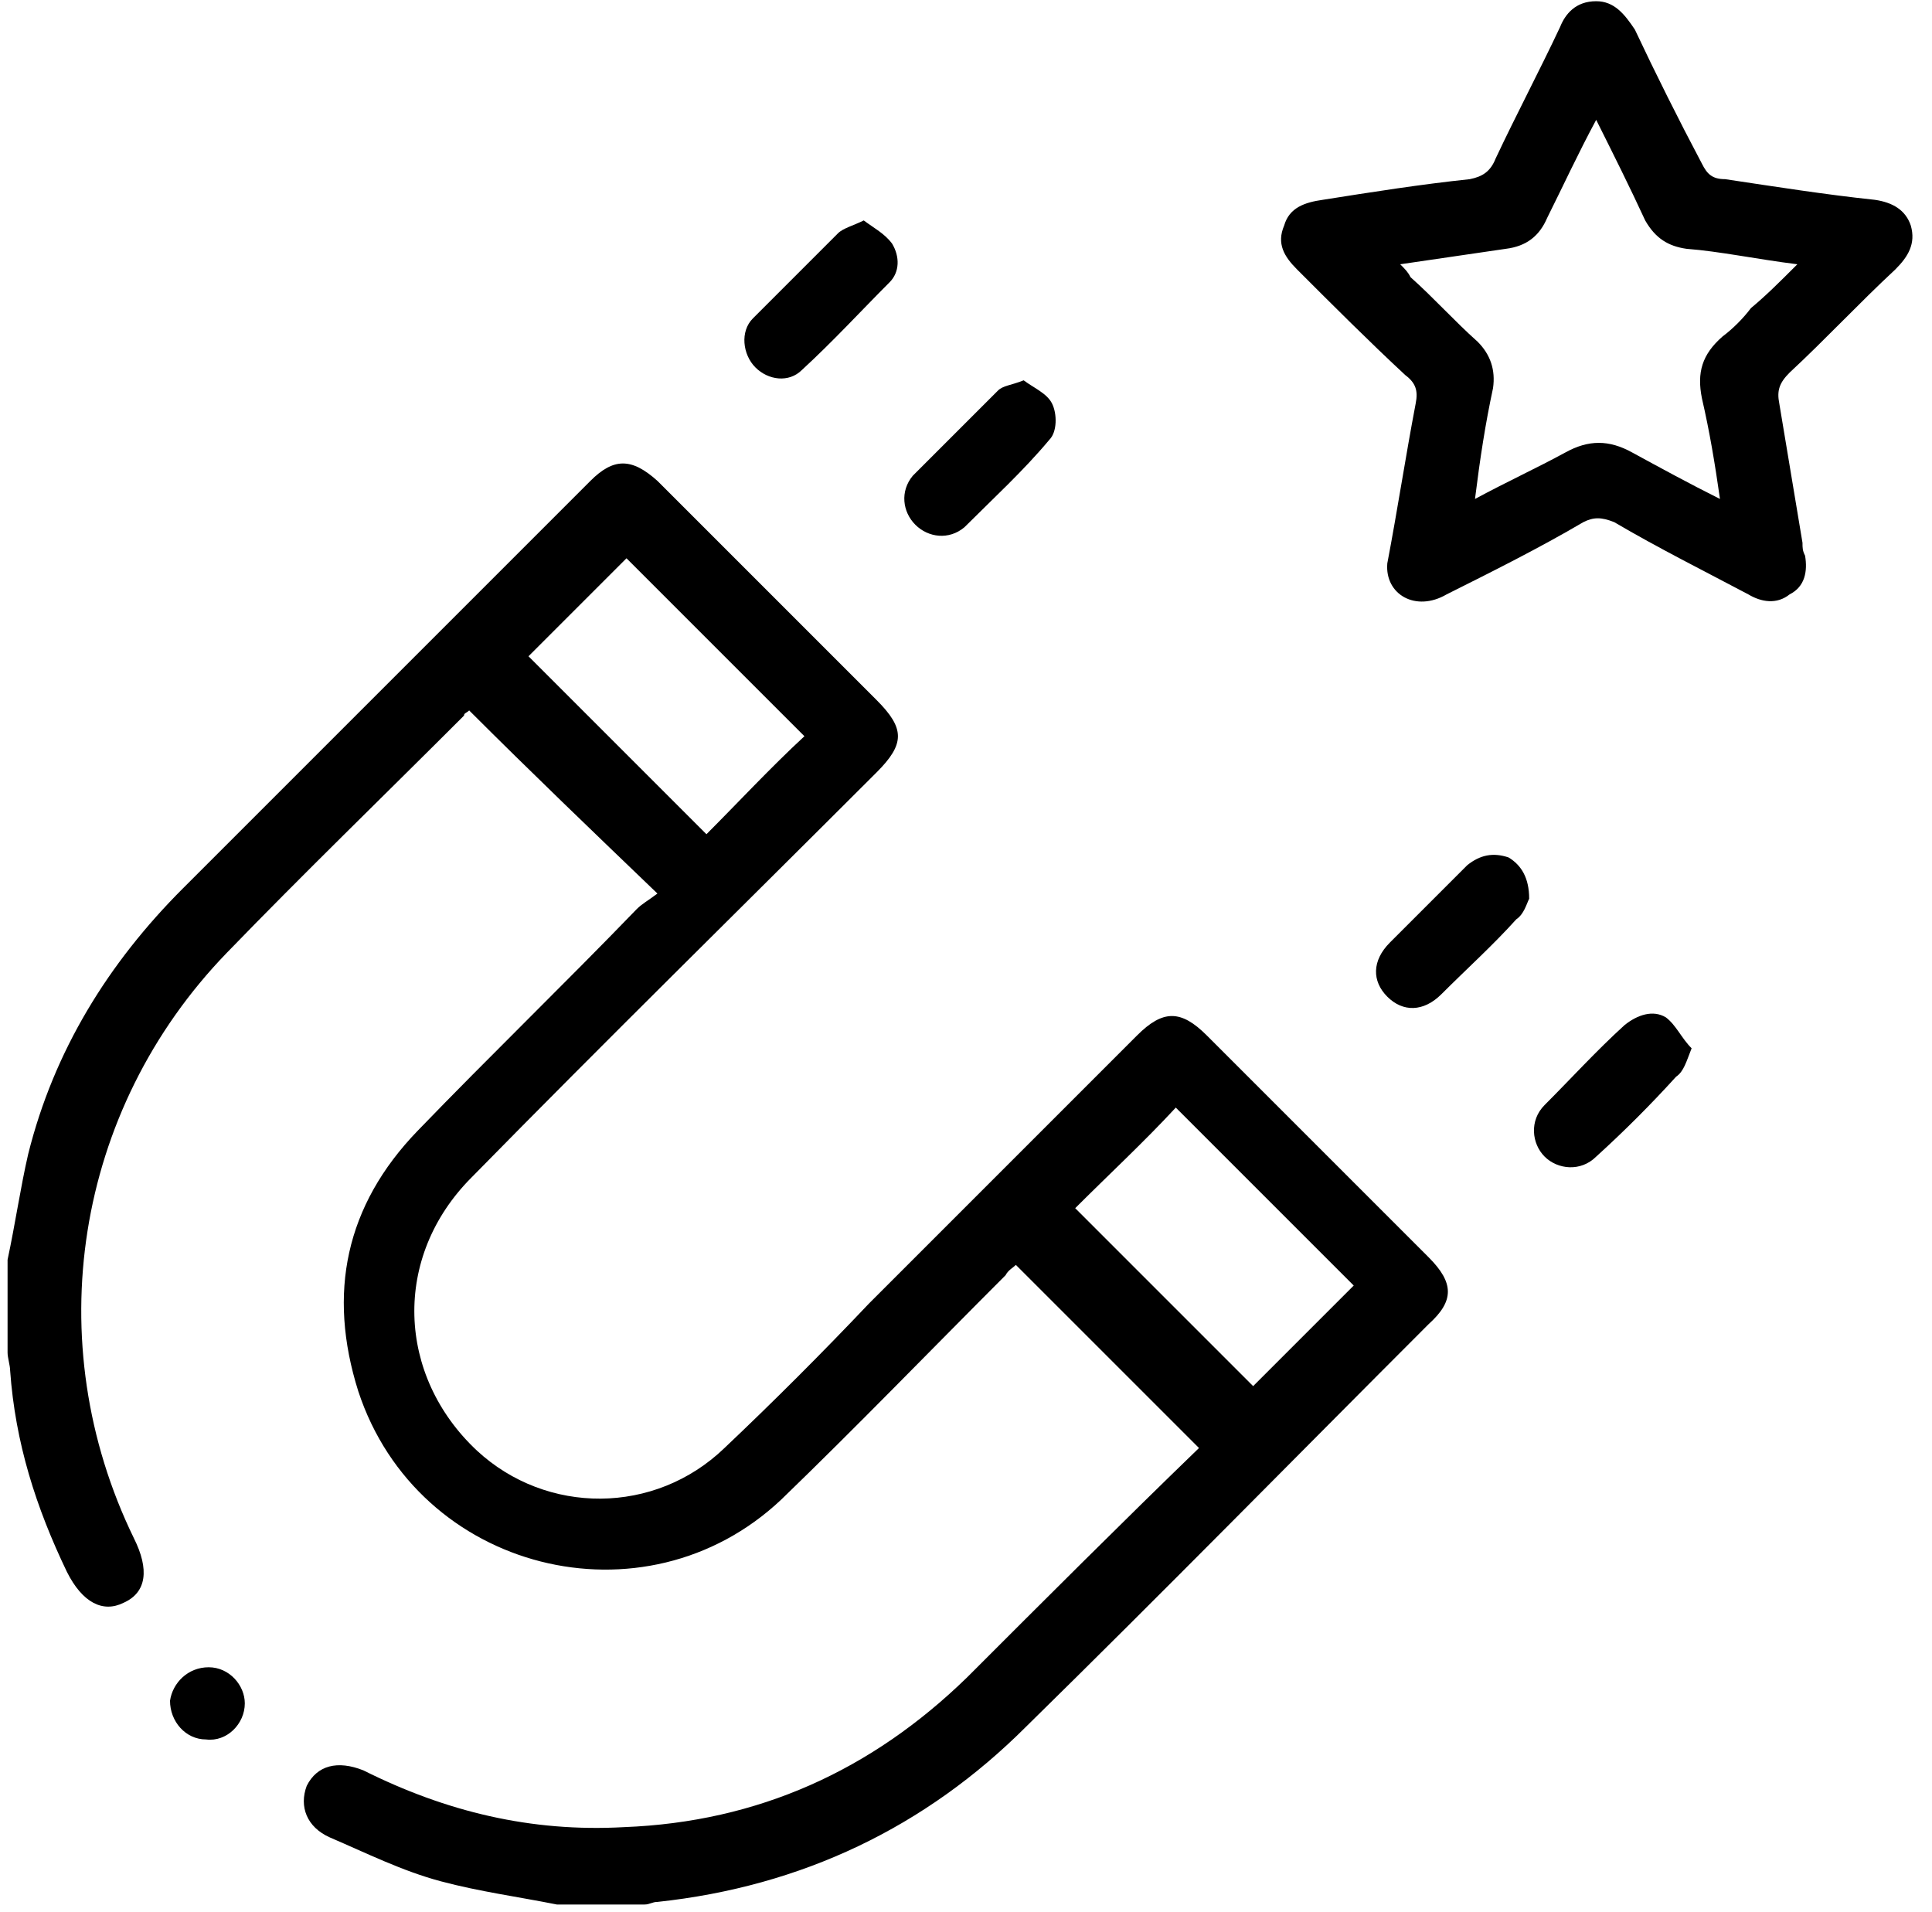 <svg width="97" height="96" viewBox="0 0 97 96" fill="none" xmlns="http://www.w3.org/2000/svg">
<path d="M27.959 95.615C26.016 95.227 24.074 94.968 22.132 94.45C20.19 93.932 18.377 93.025 16.564 92.249C15.399 91.731 15.011 90.695 15.399 89.659C15.917 88.623 16.953 88.364 18.248 88.882C22.391 90.954 26.664 91.99 31.325 91.731C38.058 91.472 43.755 88.882 48.545 84.221C52.43 80.337 56.314 76.452 60.198 72.697C57.091 69.59 54.113 66.612 51.005 63.505C50.876 63.634 50.617 63.764 50.487 64.022C46.733 67.777 42.978 71.662 39.223 75.287C32.361 81.761 20.967 78.912 17.989 69.849C16.435 64.929 17.341 60.527 20.967 56.772C24.592 53.017 28.347 49.392 31.972 45.637C32.231 45.378 32.49 45.248 33.008 44.86C29.771 41.752 26.664 38.774 23.556 35.667C23.427 35.796 23.297 35.796 23.297 35.926C19.284 39.94 15.27 43.824 11.385 47.838C3.746 55.736 1.934 67.389 6.724 77.229C7.501 78.783 7.372 79.948 6.206 80.466C5.171 80.984 4.135 80.466 3.358 78.912C1.804 75.675 0.768 72.439 0.509 68.813C0.509 68.554 0.38 68.166 0.38 67.907C0.38 66.353 0.38 64.799 0.38 63.246C0.768 61.433 1.027 59.62 1.416 57.937C2.71 52.758 5.429 48.356 9.184 44.601C16.047 37.739 22.909 30.876 29.642 24.143C30.807 22.978 31.713 22.978 33.008 24.143C36.633 27.769 40.388 31.524 44.014 35.149C45.438 36.573 45.438 37.35 44.014 38.774C37.281 45.507 30.419 52.24 23.686 59.102C19.672 63.116 19.931 69.072 23.945 72.827C27.441 76.064 32.879 76.064 36.374 72.697C38.835 70.367 41.295 67.907 43.625 65.447C48.157 60.915 52.689 56.383 57.091 51.981C58.386 50.686 59.292 50.686 60.587 51.981C64.342 55.736 67.967 59.361 71.722 63.116C73.017 64.411 73.017 65.317 71.722 66.483C65.118 73.086 58.386 79.948 51.523 86.681C46.474 91.731 40.259 94.709 33.008 95.485C32.749 95.485 32.62 95.615 32.361 95.615C30.936 95.615 29.512 95.615 27.959 95.615ZM40.388 36.962C37.41 33.984 34.303 30.876 31.454 28.028C29.771 29.711 28.088 31.394 26.534 32.948C29.512 35.926 32.49 38.904 35.468 41.882C37.022 40.328 38.705 38.516 40.388 36.962ZM53.983 60.656C56.961 63.634 60.069 66.742 62.917 69.59C64.601 67.907 66.284 66.224 67.967 64.54C64.989 61.562 62.011 58.584 59.033 55.606C57.479 57.29 55.667 58.973 53.983 60.656Z" fill="black"/>
<path d="M69.652 28.287C70.17 25.568 70.559 22.979 71.077 20.259C71.206 19.612 71.077 19.224 70.559 18.835C68.746 17.152 66.933 15.339 65.121 13.527C64.473 12.879 64.085 12.232 64.473 11.325C64.732 10.419 65.509 10.16 66.415 10.031C68.876 9.642 71.336 9.254 73.796 8.995C74.443 8.865 74.832 8.607 75.091 7.959C76.126 5.758 77.292 3.557 78.327 1.356C78.586 0.708 79.104 0.061 80.14 0.061C81.046 0.061 81.564 0.708 82.082 1.485C83.118 3.686 84.283 6.017 85.449 8.218C85.708 8.736 85.966 8.995 86.614 8.995C89.204 9.383 91.663 9.772 94.124 10.031C95.03 10.16 95.677 10.549 95.936 11.325C96.195 12.232 95.807 12.879 95.159 13.527C93.347 15.21 91.663 17.023 89.851 18.706C89.333 19.224 89.204 19.612 89.333 20.259C89.721 22.59 90.11 24.921 90.498 27.251C90.498 27.51 90.498 27.64 90.628 27.899C90.757 28.675 90.628 29.452 89.851 29.841C89.204 30.359 88.427 30.229 87.779 29.841C85.578 28.675 83.248 27.51 81.046 26.215C80.399 25.956 80.011 25.956 79.493 26.215C77.292 27.51 74.961 28.675 72.63 29.841C71.077 30.747 69.523 29.841 69.652 28.287ZM74.055 25.05C75.738 24.144 77.162 23.496 78.586 22.72C79.752 22.072 80.787 22.072 81.953 22.72C83.377 23.496 84.801 24.273 86.355 25.05C86.096 23.237 85.837 21.684 85.449 20C85.19 18.706 85.449 17.799 86.484 16.893C87.002 16.505 87.52 15.987 87.909 15.469C88.686 14.821 89.333 14.174 90.239 13.268C88.168 13.009 86.355 12.62 84.672 12.491C83.765 12.361 83.118 11.973 82.6 11.067C81.823 9.383 81.046 7.83 80.14 6.017C79.234 7.7 78.457 9.383 77.68 10.937C77.292 11.844 76.644 12.361 75.608 12.491C73.796 12.75 72.112 13.009 70.3 13.268C70.559 13.527 70.688 13.656 70.818 13.915C71.983 14.951 73.019 16.116 74.184 17.152C74.832 17.799 75.091 18.576 74.961 19.483C74.573 21.295 74.314 22.979 74.055 25.05Z" fill="black"/>
<path d="M43.366 11.067C43.884 11.455 44.402 11.714 44.79 12.232C45.179 12.88 45.179 13.656 44.661 14.174C43.237 15.599 41.812 17.152 40.259 18.577C39.611 19.224 38.575 19.095 37.928 18.447C37.281 17.8 37.151 16.634 37.799 15.987C39.223 14.563 40.647 13.139 42.071 11.714C42.33 11.455 42.848 11.326 43.366 11.067Z" fill="black"/>
<path d="M84.931 52.629C84.672 53.276 84.543 53.794 84.154 54.053C82.859 55.477 81.565 56.772 80.14 58.067C79.364 58.844 78.198 58.714 77.551 58.067C76.903 57.42 76.774 56.254 77.551 55.477C78.846 54.183 80.14 52.758 81.565 51.464C82.212 50.946 82.989 50.687 83.636 51.075C84.154 51.464 84.413 52.111 84.931 52.629Z" fill="black"/>
<path d="M51.395 19.094C51.913 19.483 52.561 19.742 52.82 20.259C53.079 20.777 53.079 21.684 52.69 22.072C51.395 23.626 49.842 25.05 48.417 26.474C47.641 27.122 46.605 26.992 45.957 26.345C45.31 25.698 45.181 24.662 45.828 23.885C47.252 22.461 48.676 21.036 50.101 19.612C50.36 19.353 50.748 19.353 51.395 19.094Z" fill="black"/>
<path d="M76.775 45.119C76.645 45.378 76.516 45.896 76.127 46.155C74.962 47.45 73.667 48.615 72.372 49.91C71.466 50.816 70.43 50.816 69.653 50.039C68.876 49.262 68.876 48.227 69.783 47.32C71.078 46.025 72.372 44.731 73.667 43.436C74.314 42.918 74.962 42.788 75.739 43.047C76.386 43.436 76.775 44.083 76.775 45.119Z" fill="black"/>
<path d="M10.478 83.704C11.514 83.704 12.291 84.61 12.291 85.516C12.291 86.552 11.385 87.459 10.349 87.329C9.313 87.329 8.536 86.423 8.536 85.387C8.666 84.481 9.442 83.704 10.478 83.704Z" fill="black"/>
</svg>
